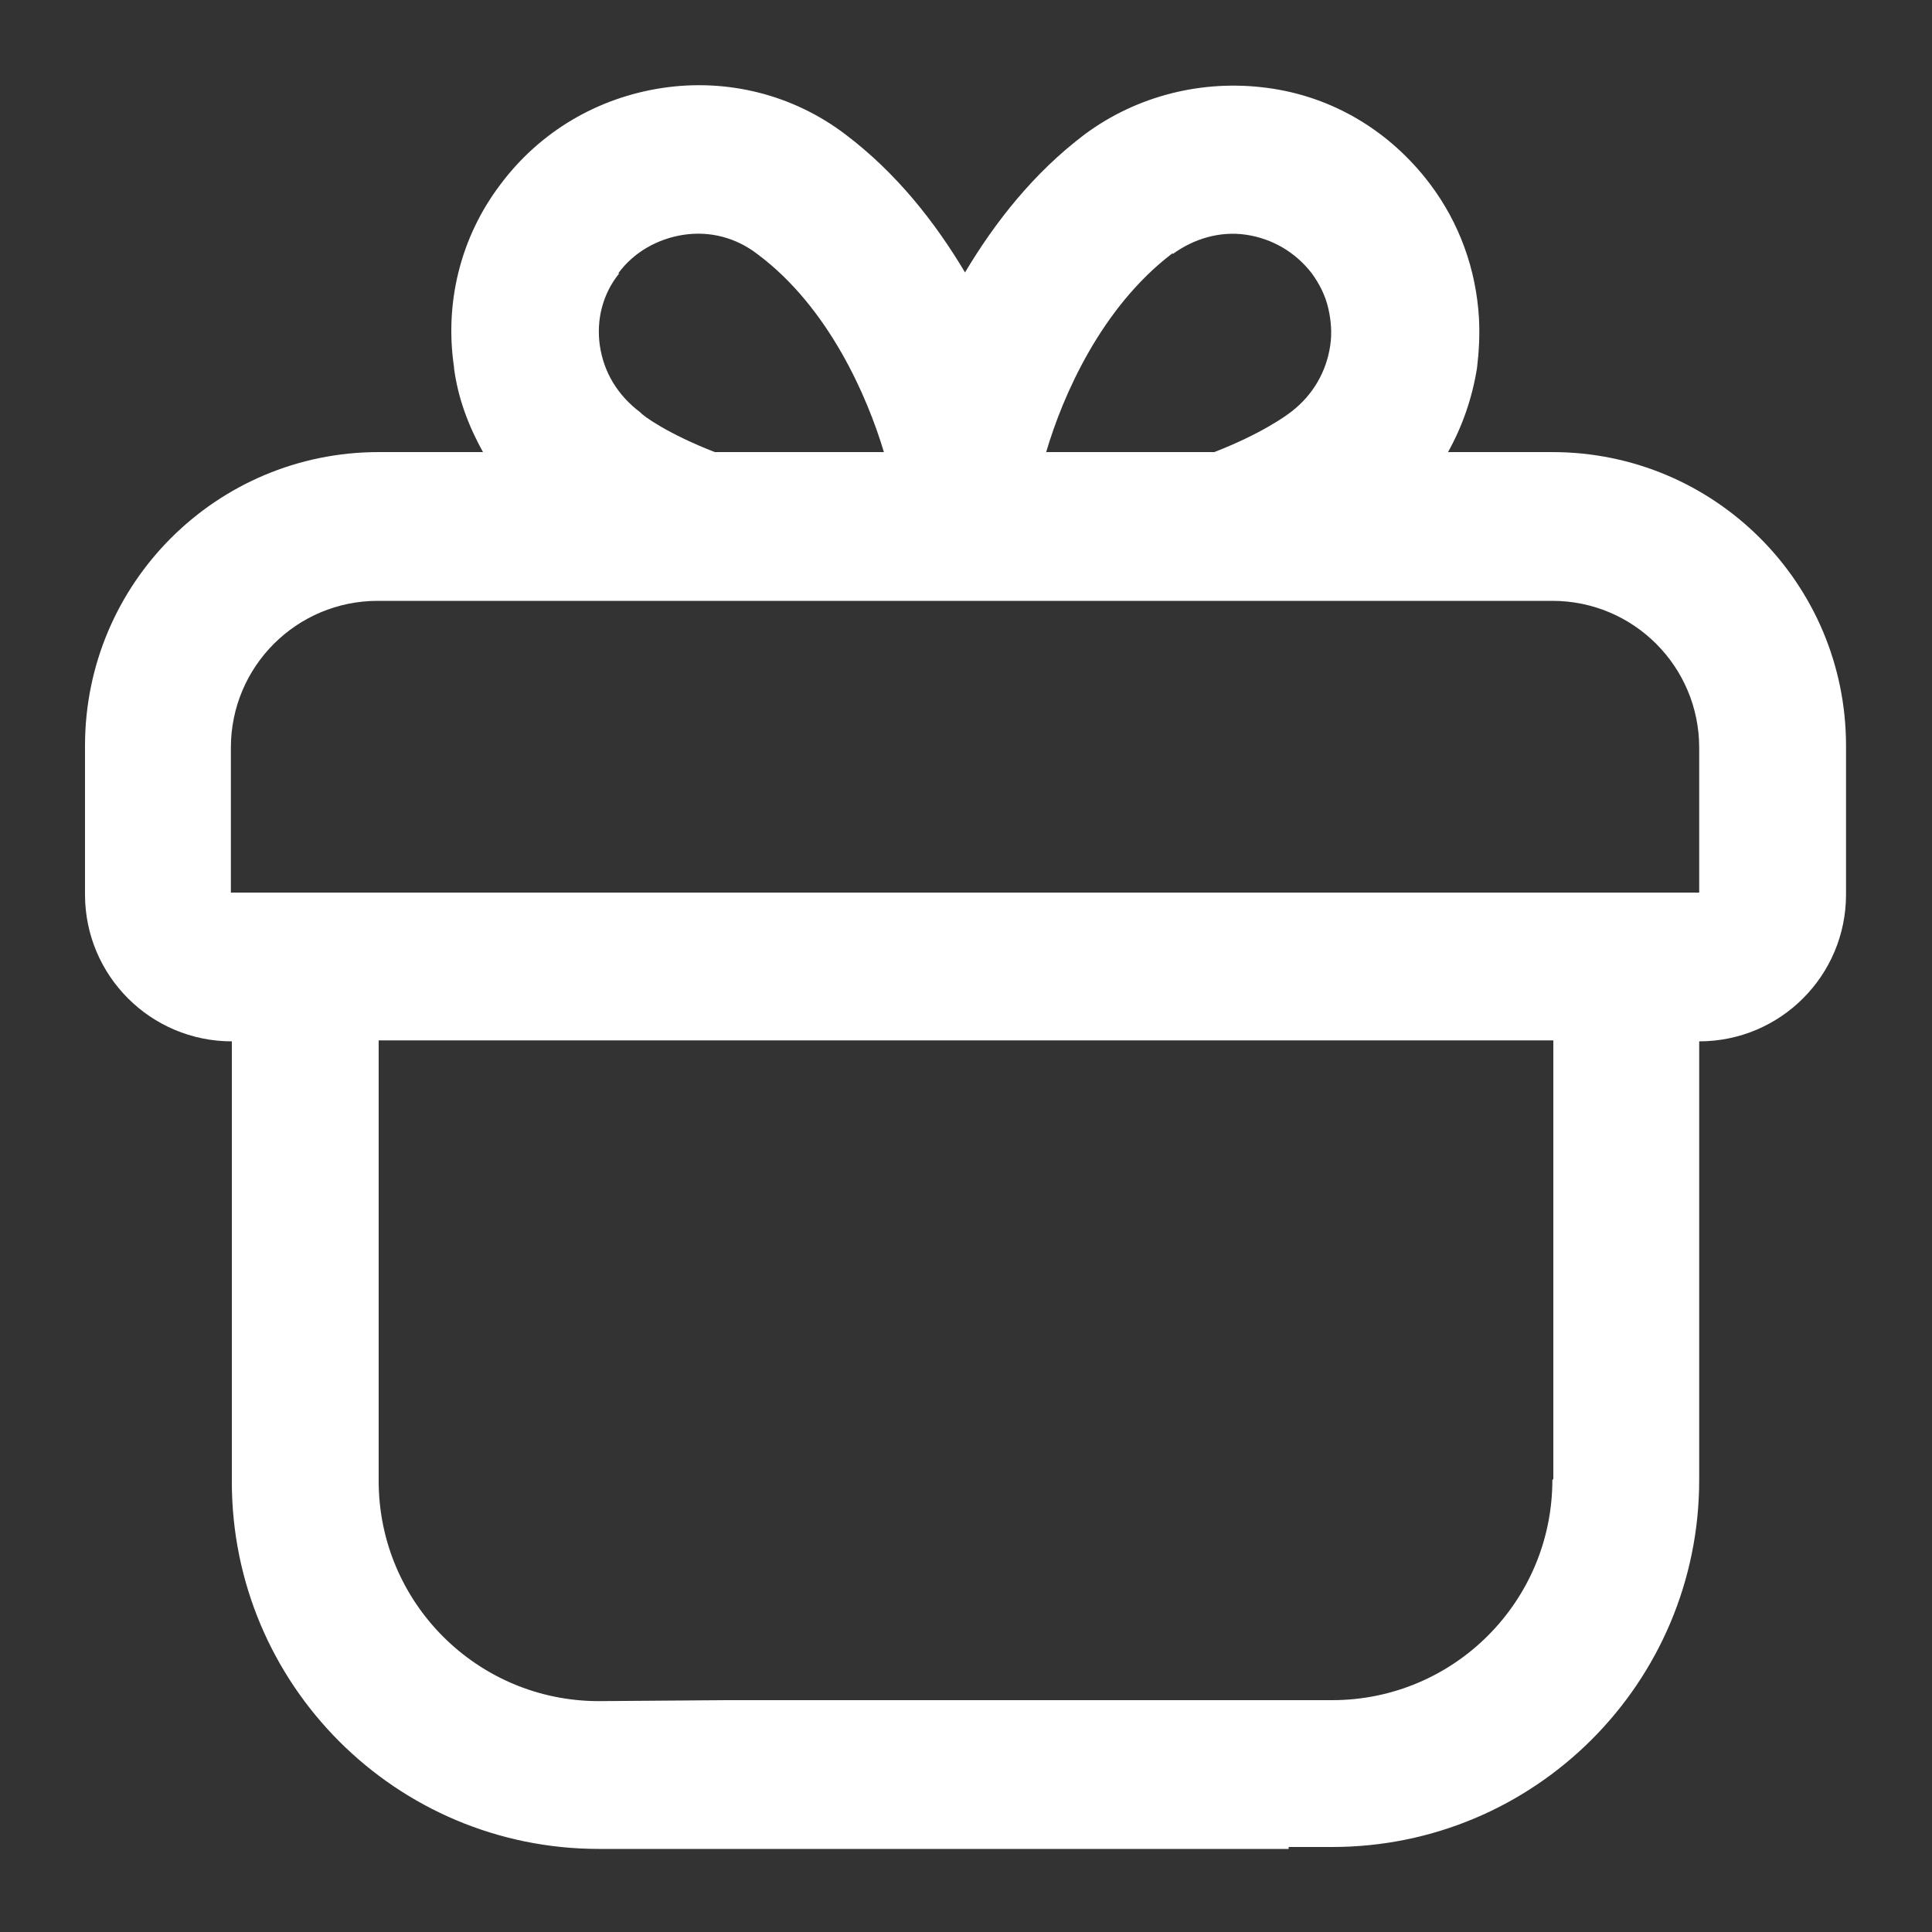 <?xml version="1.0" encoding="utf-8"?>
<svg xmlns="http://www.w3.org/2000/svg" height="20" id="bonuses" viewBox="0 0 20 20" width="20">
  <rect x="0" y="0" width="20" height="20" fill="#333333" stroke="none"/>
  <defs>
    <style>
      .cls-1 {
        fill: #fff;
      }
    </style>
  </defs>
  <path class="cls-1" d="M16.07,4.68h-1.08c.15-.27.25-.56.3-.87.02-.17.03-.34.02-.52-.03-.5-.2-.98-.51-1.39-.41-.54-1-.9-1.68-.99-.67-.09-1.35.08-1.89.48-.53.4-.93.91-1.24,1.43-.31-.52-.71-1.03-1.24-1.43-.54-.41-1.22-.58-1.89-.48-.67.1-1.27.45-1.68,1-.41.54-.58,1.22-.48,1.89,0,0,0,0,0,0,0,0,0,0,0,.01.04.31.15.6.3.87h-1.08c-1.68,0-3.04,1.36-3.04,3.04v1.54c0,.84.68,1.52,1.52,1.52v4.56c0,2.1,1.7,3.8,3.8,3.8h7.14v-.02h.45c2.1,0,3.8-1.7,3.8-3.8v-4.54c.84,0,1.52-.68,1.52-1.52v-1.54c0-1.68-1.36-3.04-3.04-3.04ZM12.14,2.63c.22-.16.49-.24.76-.2.27.04.51.18.68.4.08.11.14.23.17.36.03.13.04.26.02.39-.04.27-.18.51-.4.68h0c-.05.04-.31.23-.8.42h-1.74c.17-.58.57-1.5,1.31-2.06ZM6.4,2.83c.16-.22.41-.36.68-.4.27-.04.54.03.76.2.74.55,1.14,1.48,1.31,2.05h-1.75c-.49-.19-.75-.38-.77-.41-.24-.18-.38-.42-.42-.69-.04-.27.03-.54.2-.75ZM16.07,15.32c0,1.26-1.02,2.28-2.28,2.28h-.45s-.78,0-.78,0h-1.8s-.02,0-.03,0h-3.21s-1.32.01-1.32.01c-1.26,0-2.28-1.02-2.28-2.28v-4.56h12.16v4.54ZM17.59,9.24H2.39v-1.5c0-.84.68-1.52,1.52-1.52h12.16c.84,0,1.52.68,1.52,1.52v1.5Z"/>
</svg>